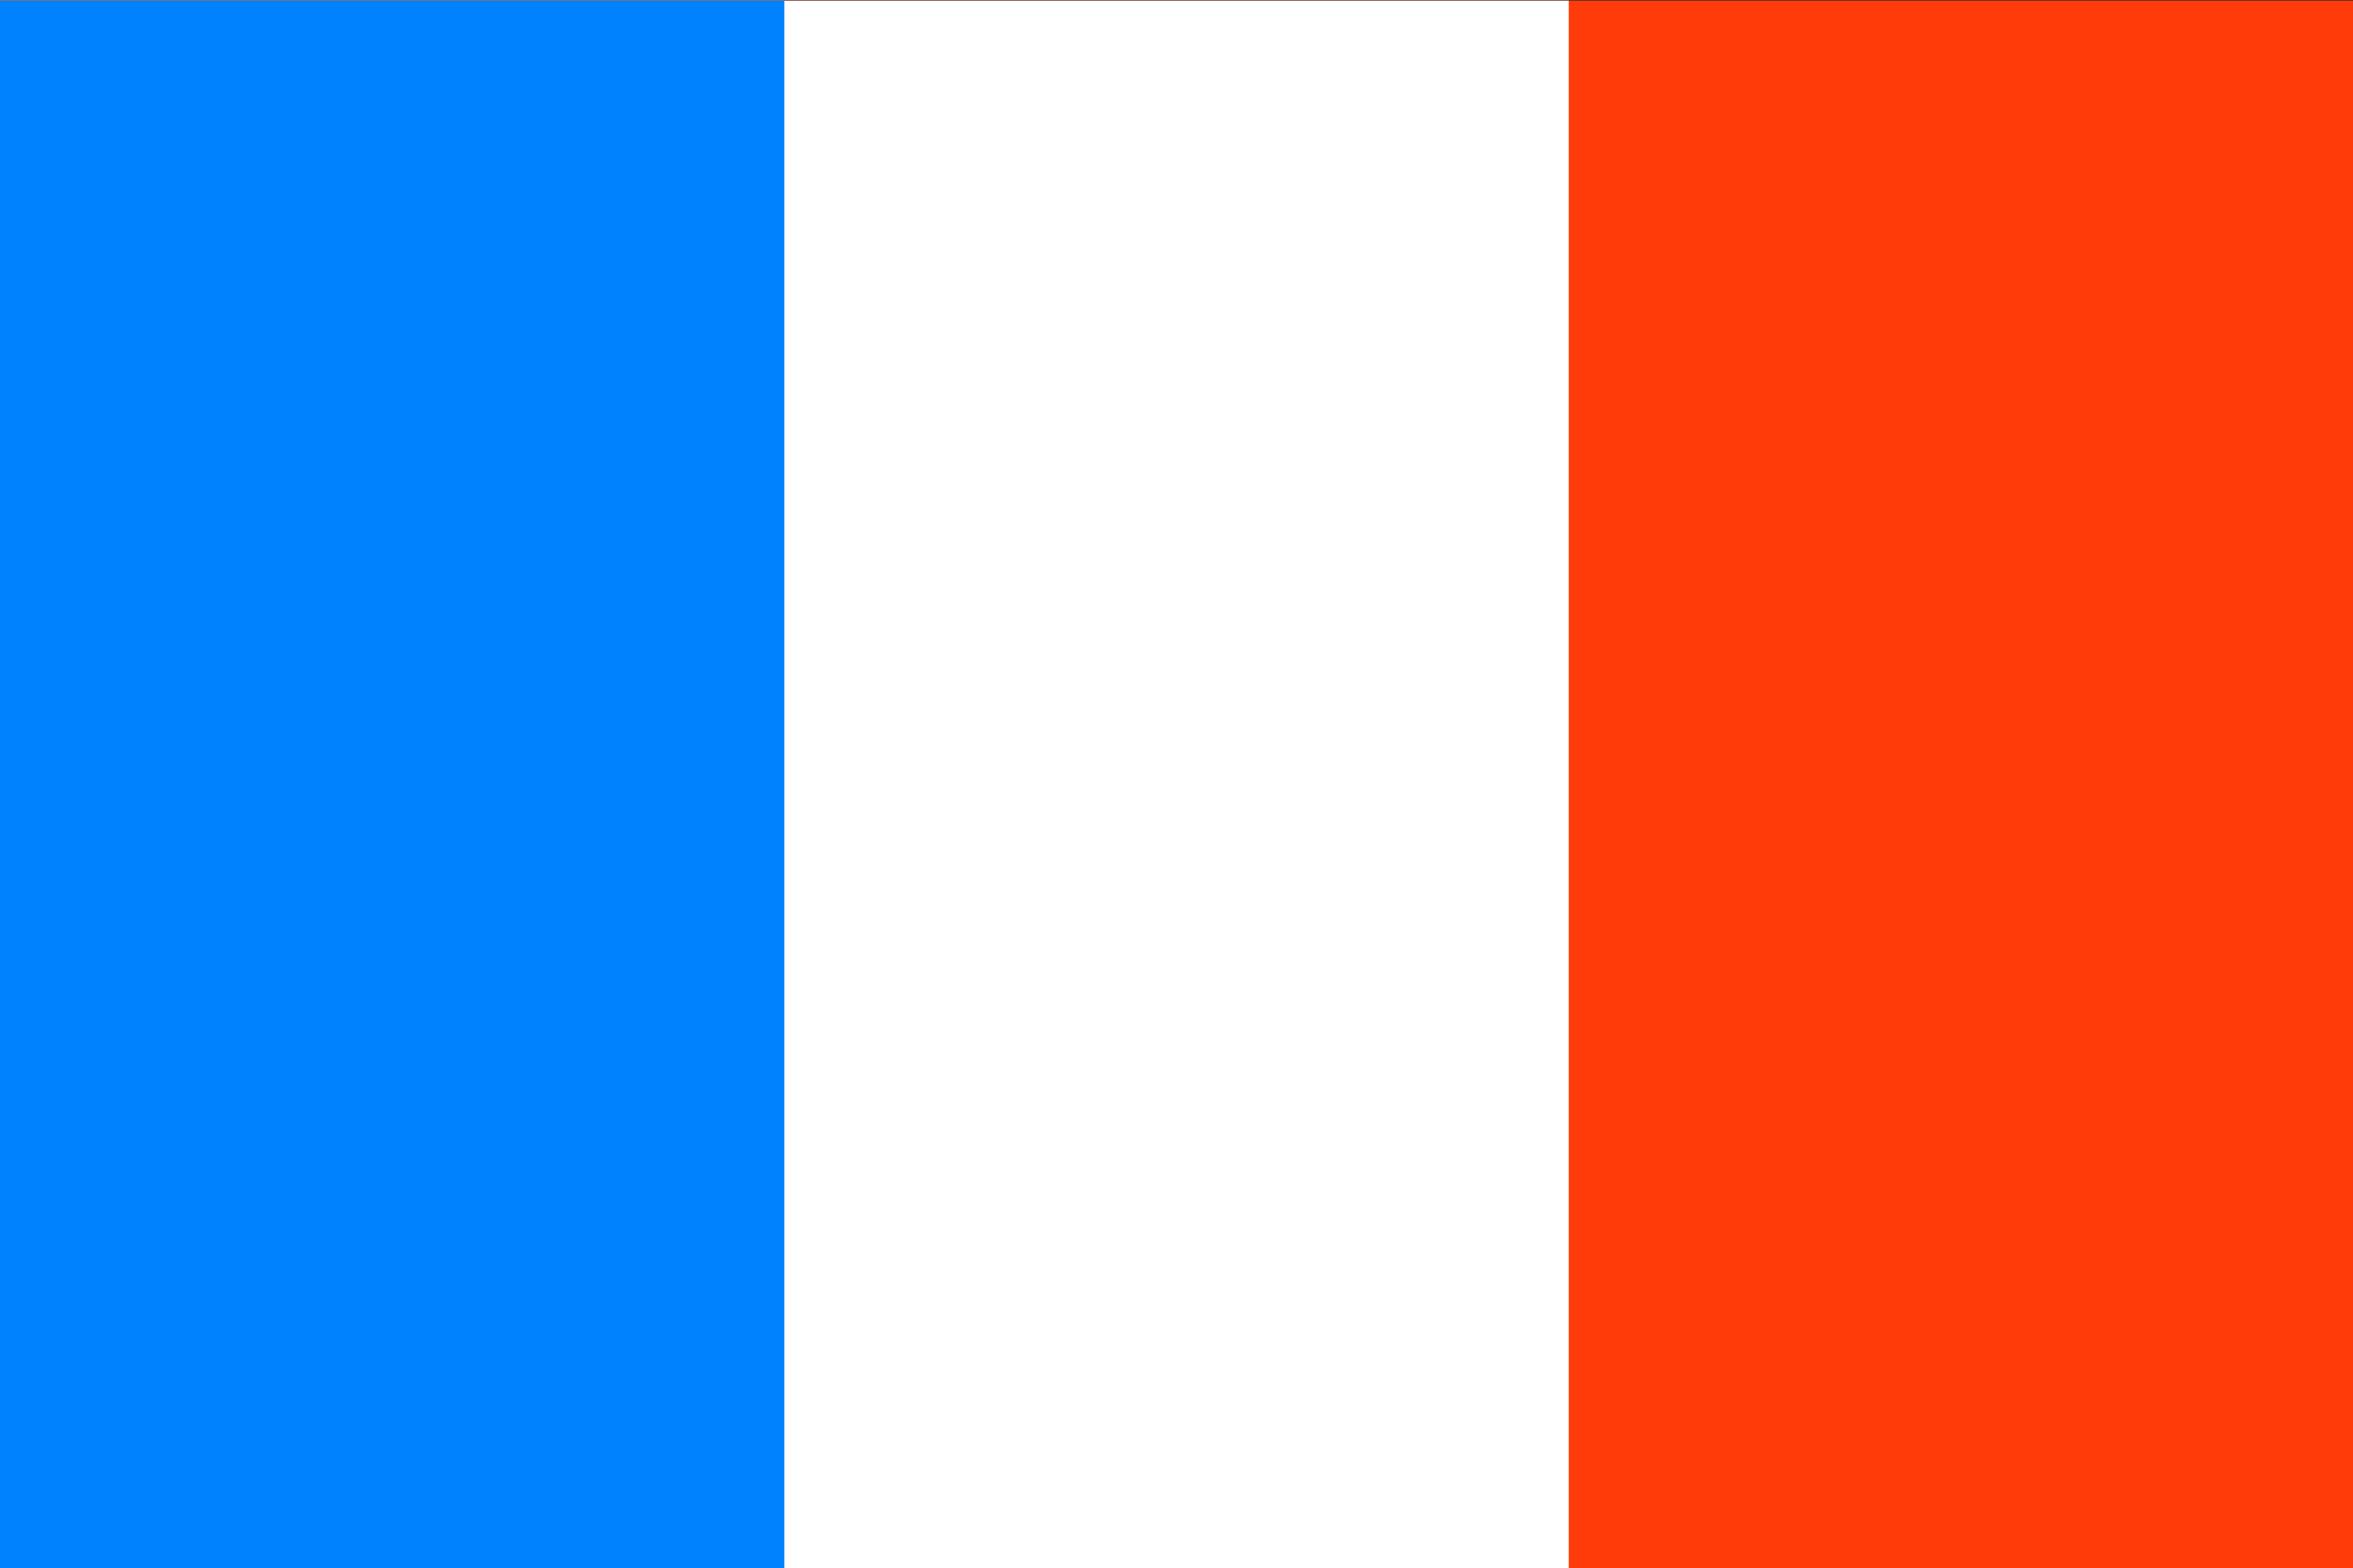 <svg id="Ebene_1" data-name="Ebene 1" xmlns="http://www.w3.org/2000/svg" viewBox="0 0 99.94 66.62"><rect x="0" y="0" width="99.94" height="66.62" fill="#333333" stroke="none"/><defs><style>.cls-1{fill:#ff3b0a;}.cls-2{fill:#fff;}.cls-3{fill:#0082ff;}</style></defs><rect class="cls-1" y="0.029" width="99.939" height="66.627"/><rect class="cls-2" y="0.029" width="66.629" height="66.627"/><rect class="cls-3" y="0.029" width="33.314" height="66.627"/></svg>